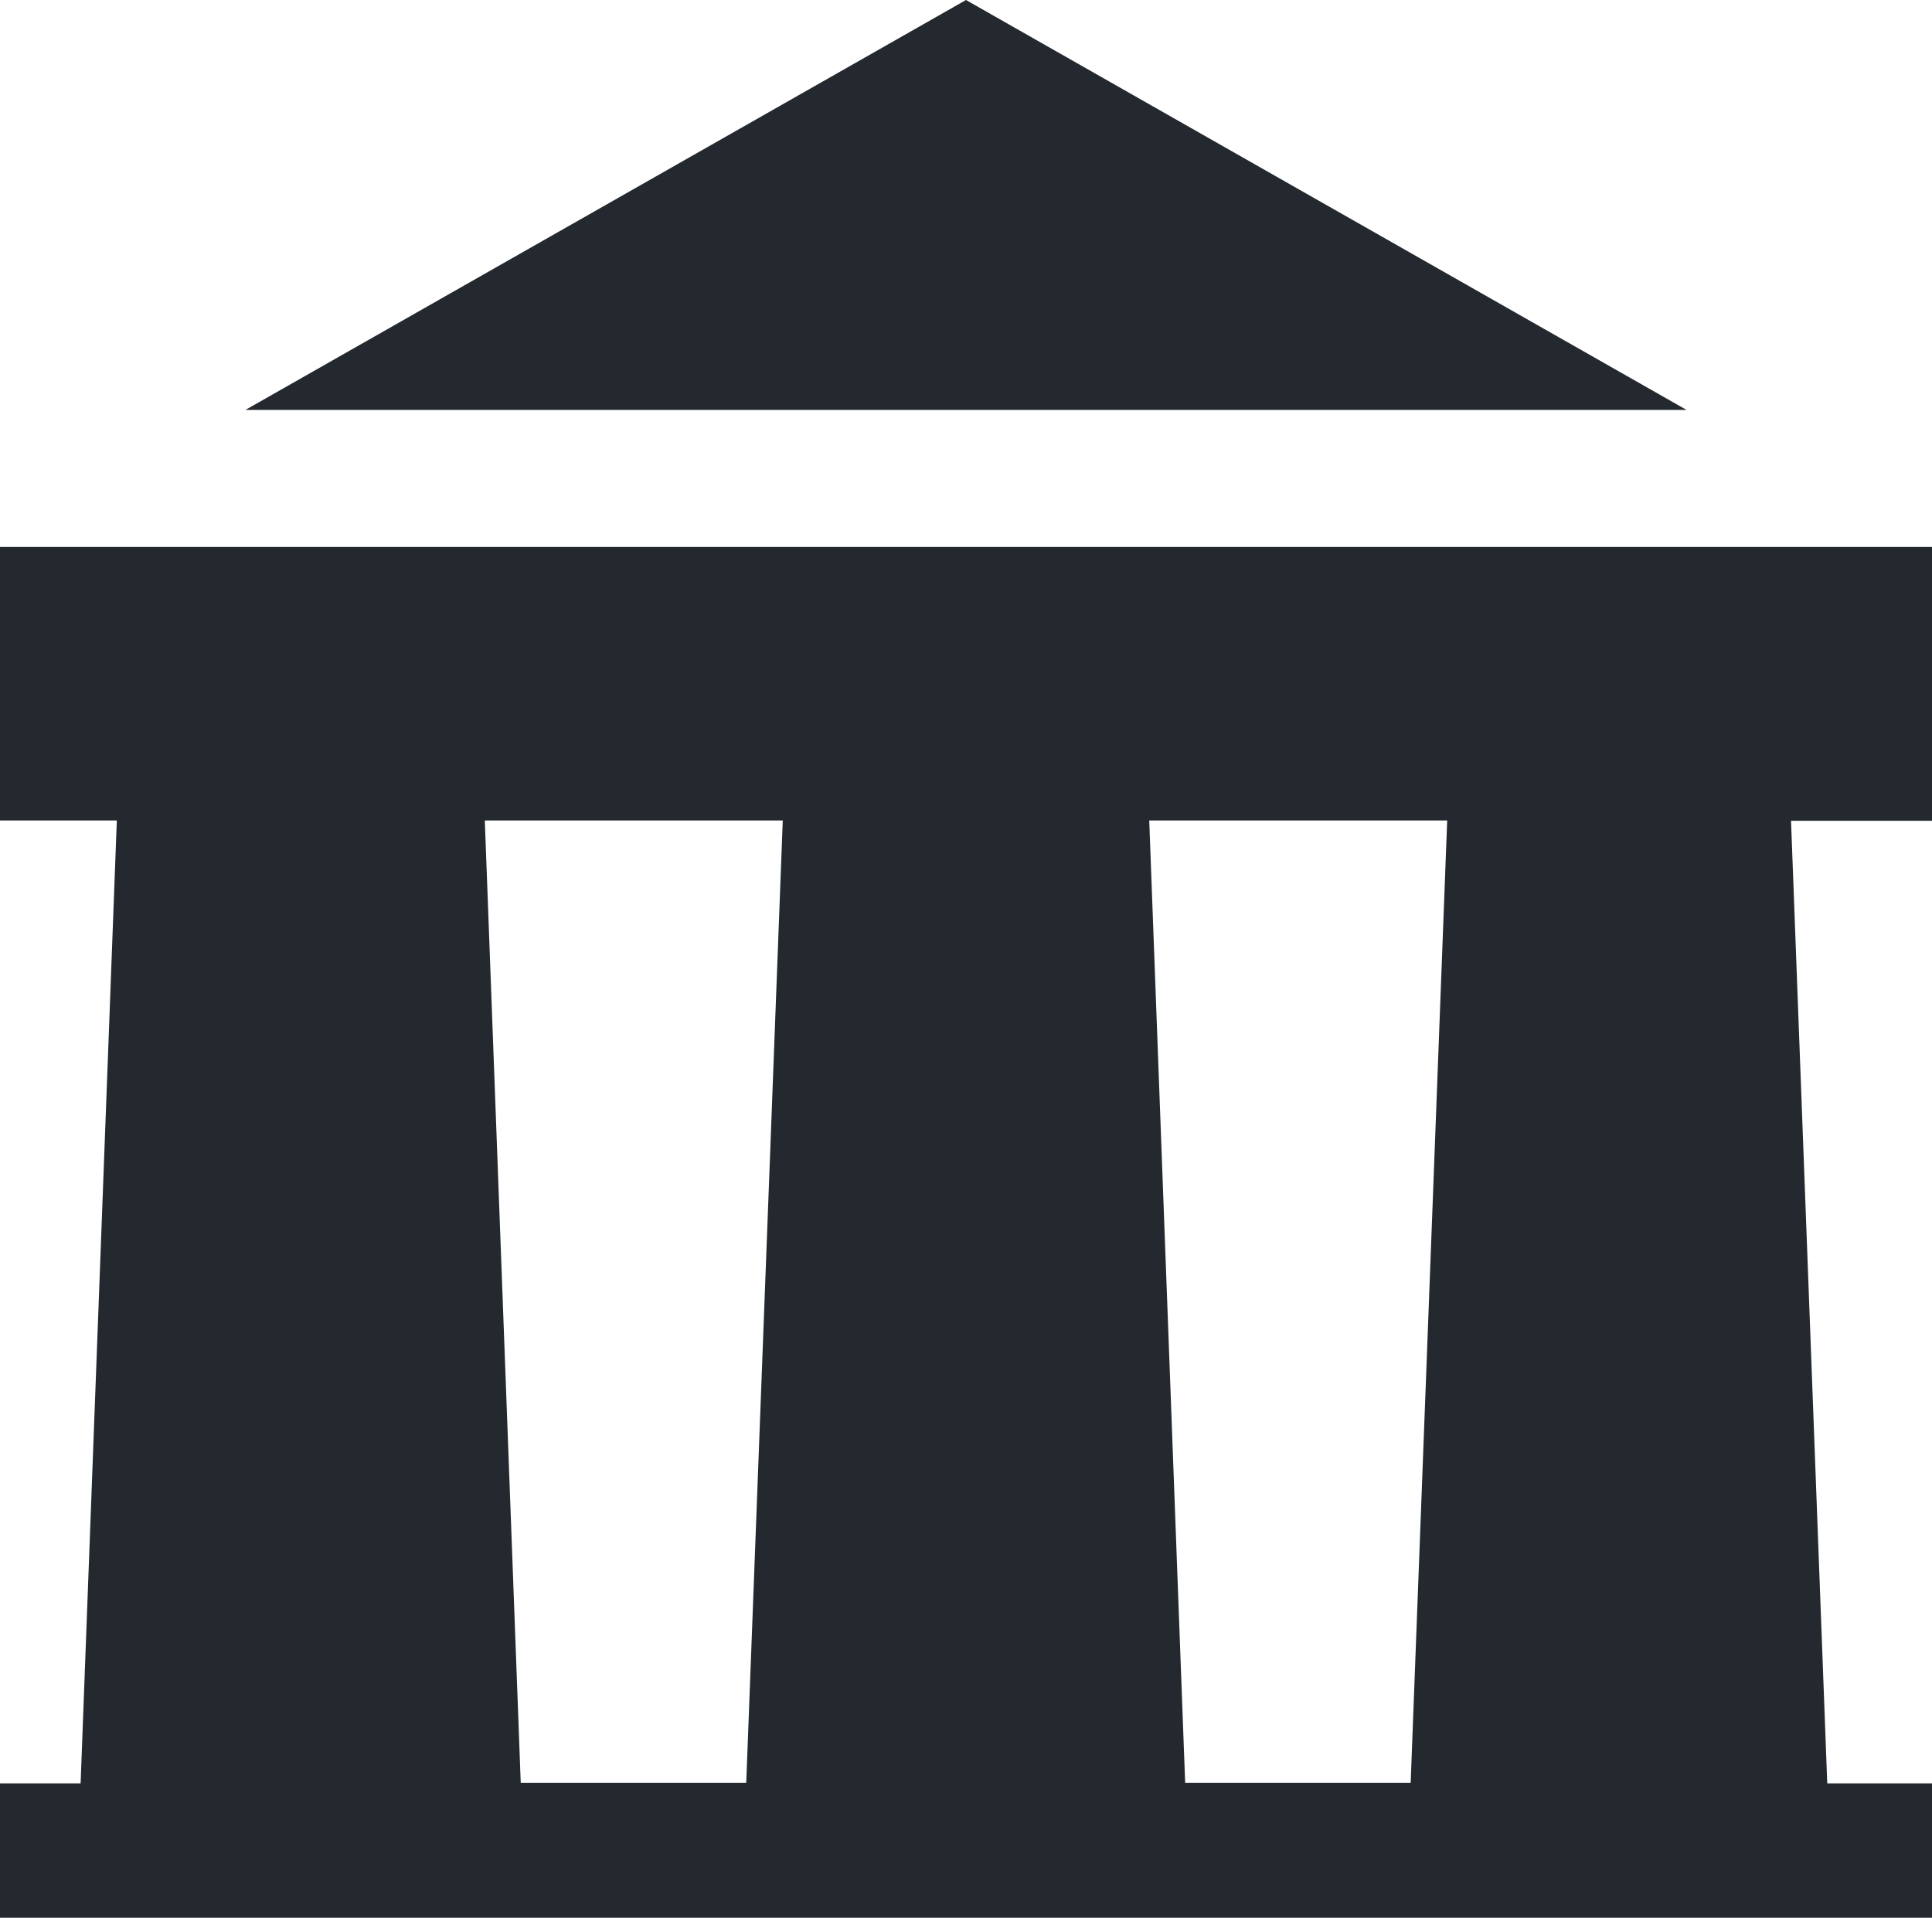 <?xml version="1.0" encoding="UTF-8"?>
<svg id="Layer_2" xmlns="http://www.w3.org/2000/svg" viewBox="0 0 64 63.53">
  <defs>
    <style>
      .cls-1 {
        fill: #23292e;
      }
    </style>
  </defs>
  <g>
    <g>
      <path class="cls-1" d="M64,18.12H0s0,9.06,0,9.06H3.87l-1.2,31.9H0s0,4.46,0,4.46H64s0-4.46,0-4.46h-3.47s-1.2-31.89-1.2-31.89h4.67s0-9.06,0-9.06ZM24.72,59.06h-7.47l-1.19-31.88h9.87l-1.21,31.88Zm22.01,0h-7.47l-1.19-31.88h9.87l-1.21,31.88Z"/>
      <polygon class="cls-1" points="32 0 8.13 13.58 55.87 13.58 32 0"/>
    </g>
  </g>
</svg>

